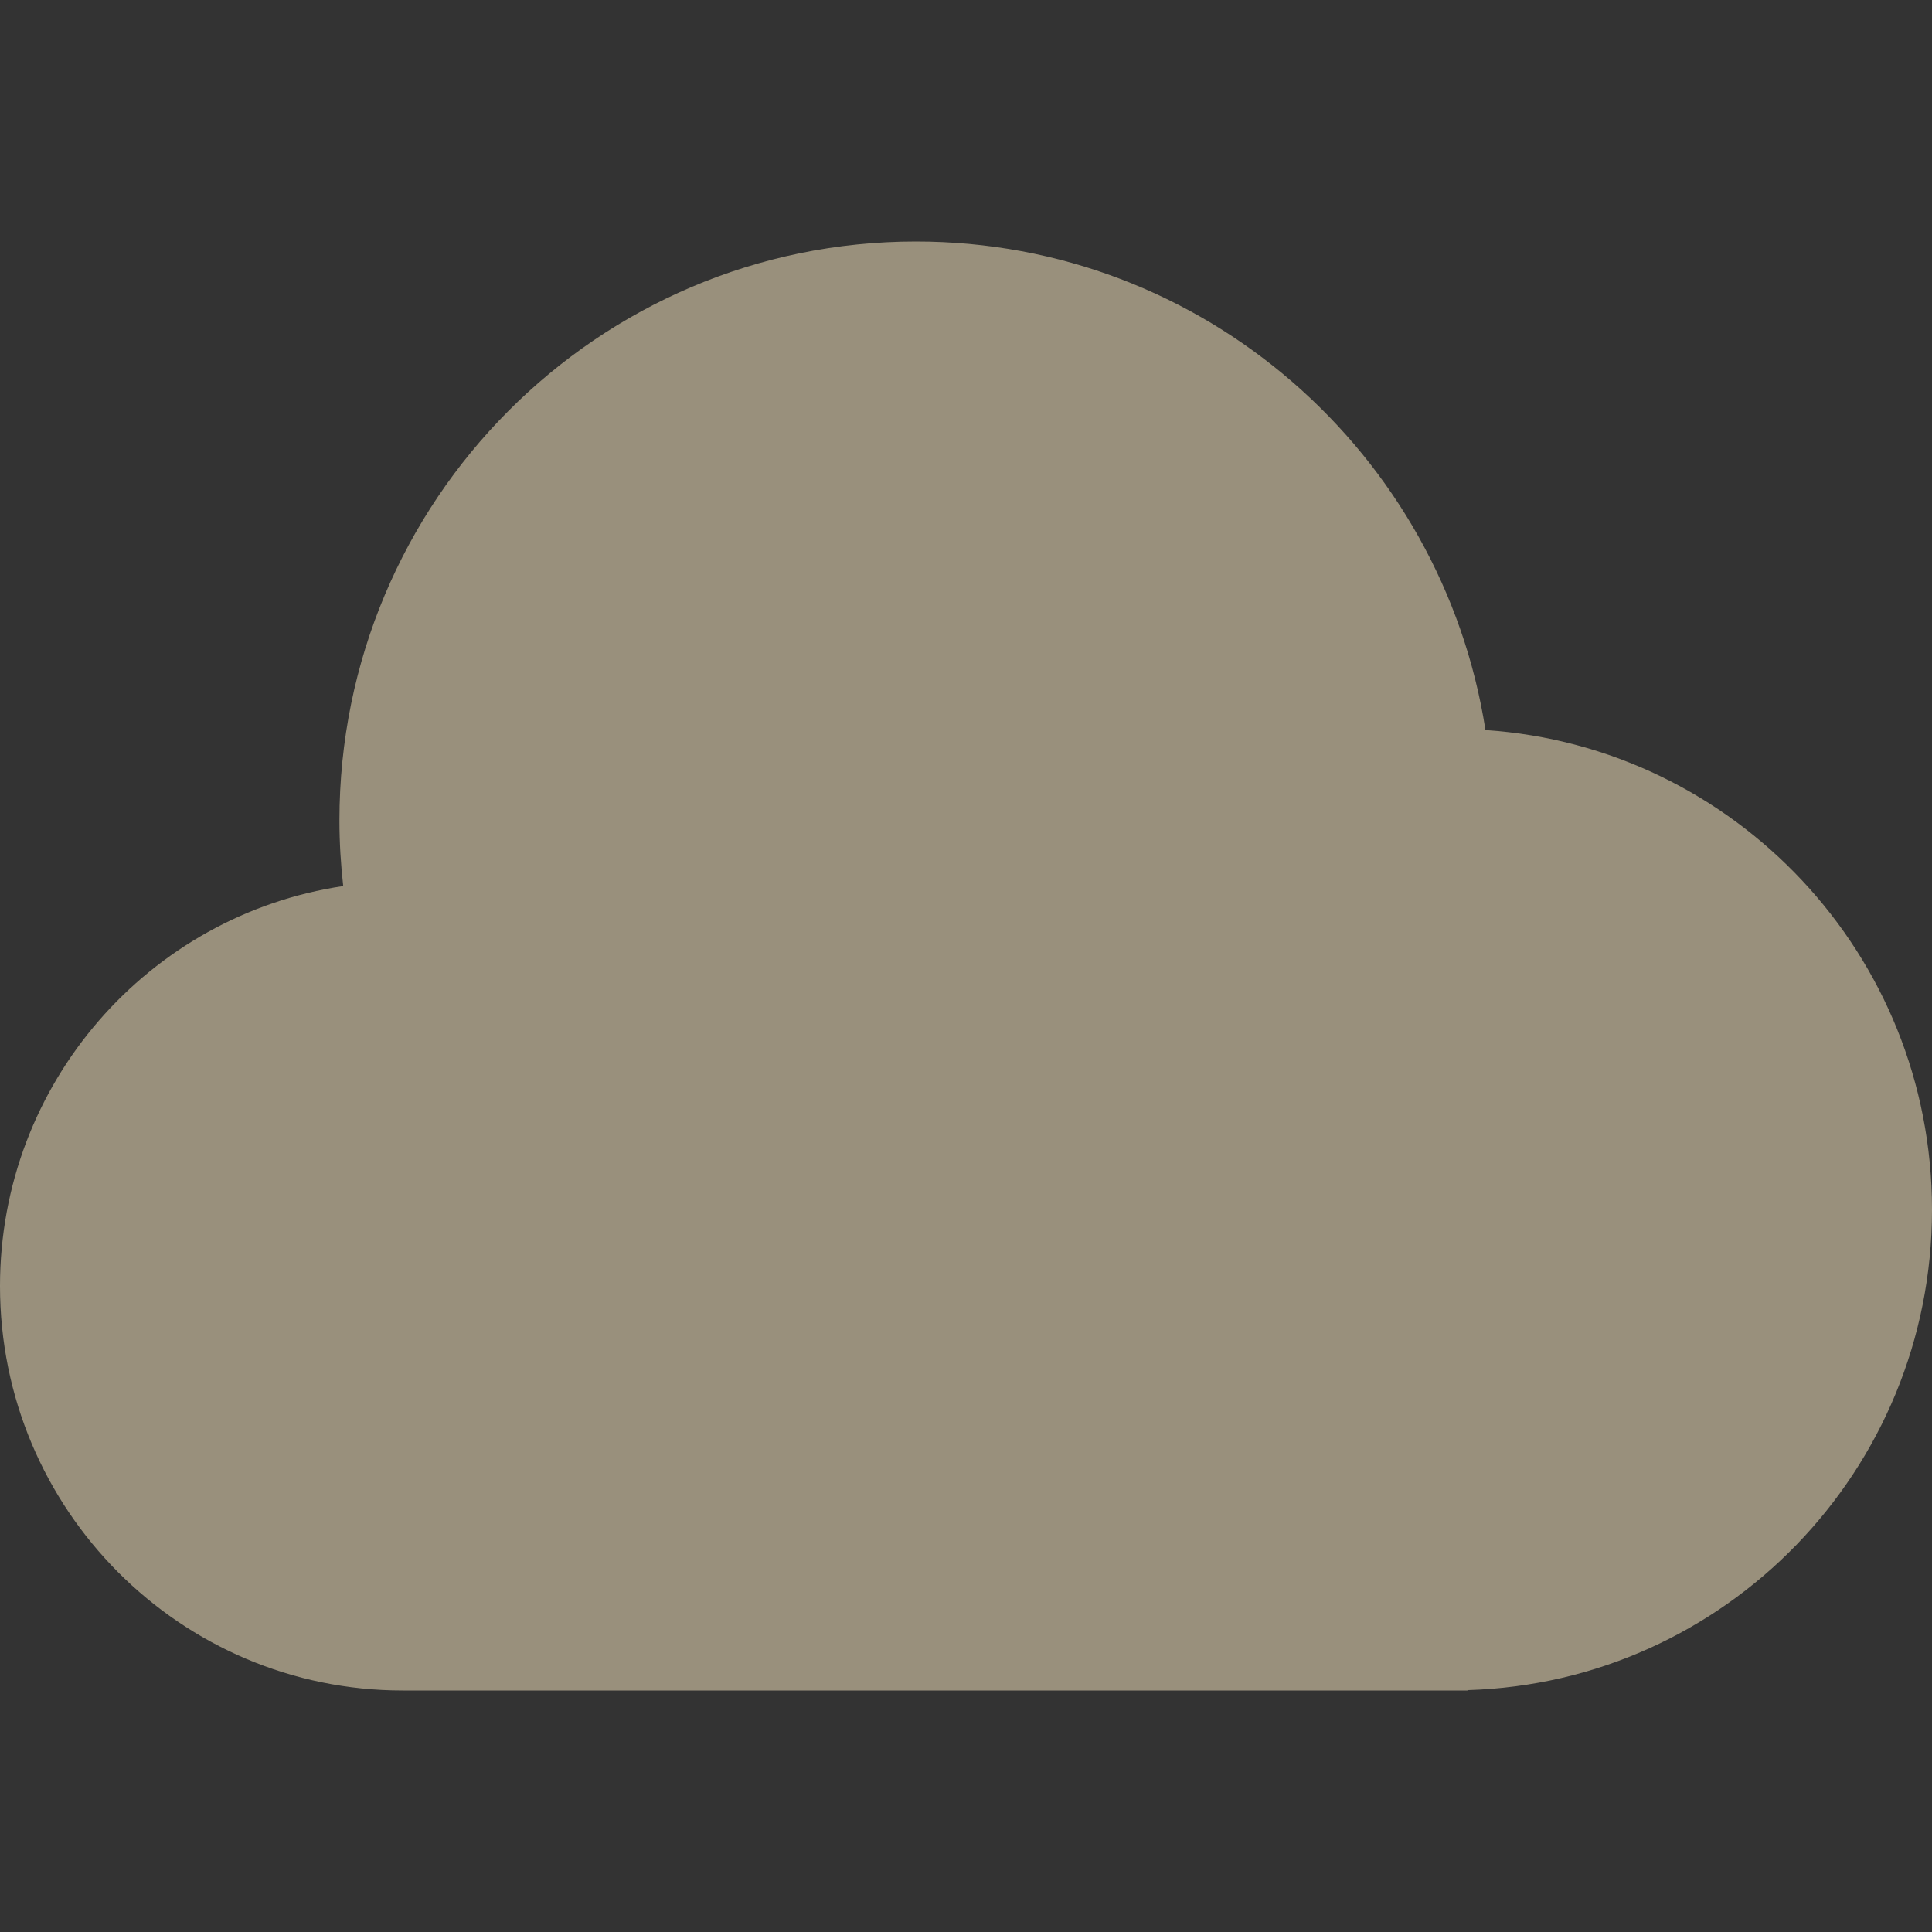 <svg width="512" height="512" viewBox="0 0 512 512" fill="none" xmlns="http://www.w3.org/2000/svg">
<rect x="0" y="0" width="512" height="512" fill="#333333" stroke="none"/>
<path d="M90.957 234.819C90.315 229.109 89.952 223.316 89.952 217.434C89.952 132.695 158.358 64 242.74 64C319.005 64 382.204 120.117 393.662 193.473C459.749 197.893 512 253.091 512 320.576C512 389.673 457.222 445.887 388.902 447.904V448H385.146C385.134 448 385.124 448 385.114 448C385.104 448 385.093 448 385.083 448H106.723C47.78 448 0 400.015 0 340.825C-0.004 287.011 39.491 242.473 90.957 234.819Z" fill="#FFEFC7" fill-opacity="0.5"/>
</svg>
